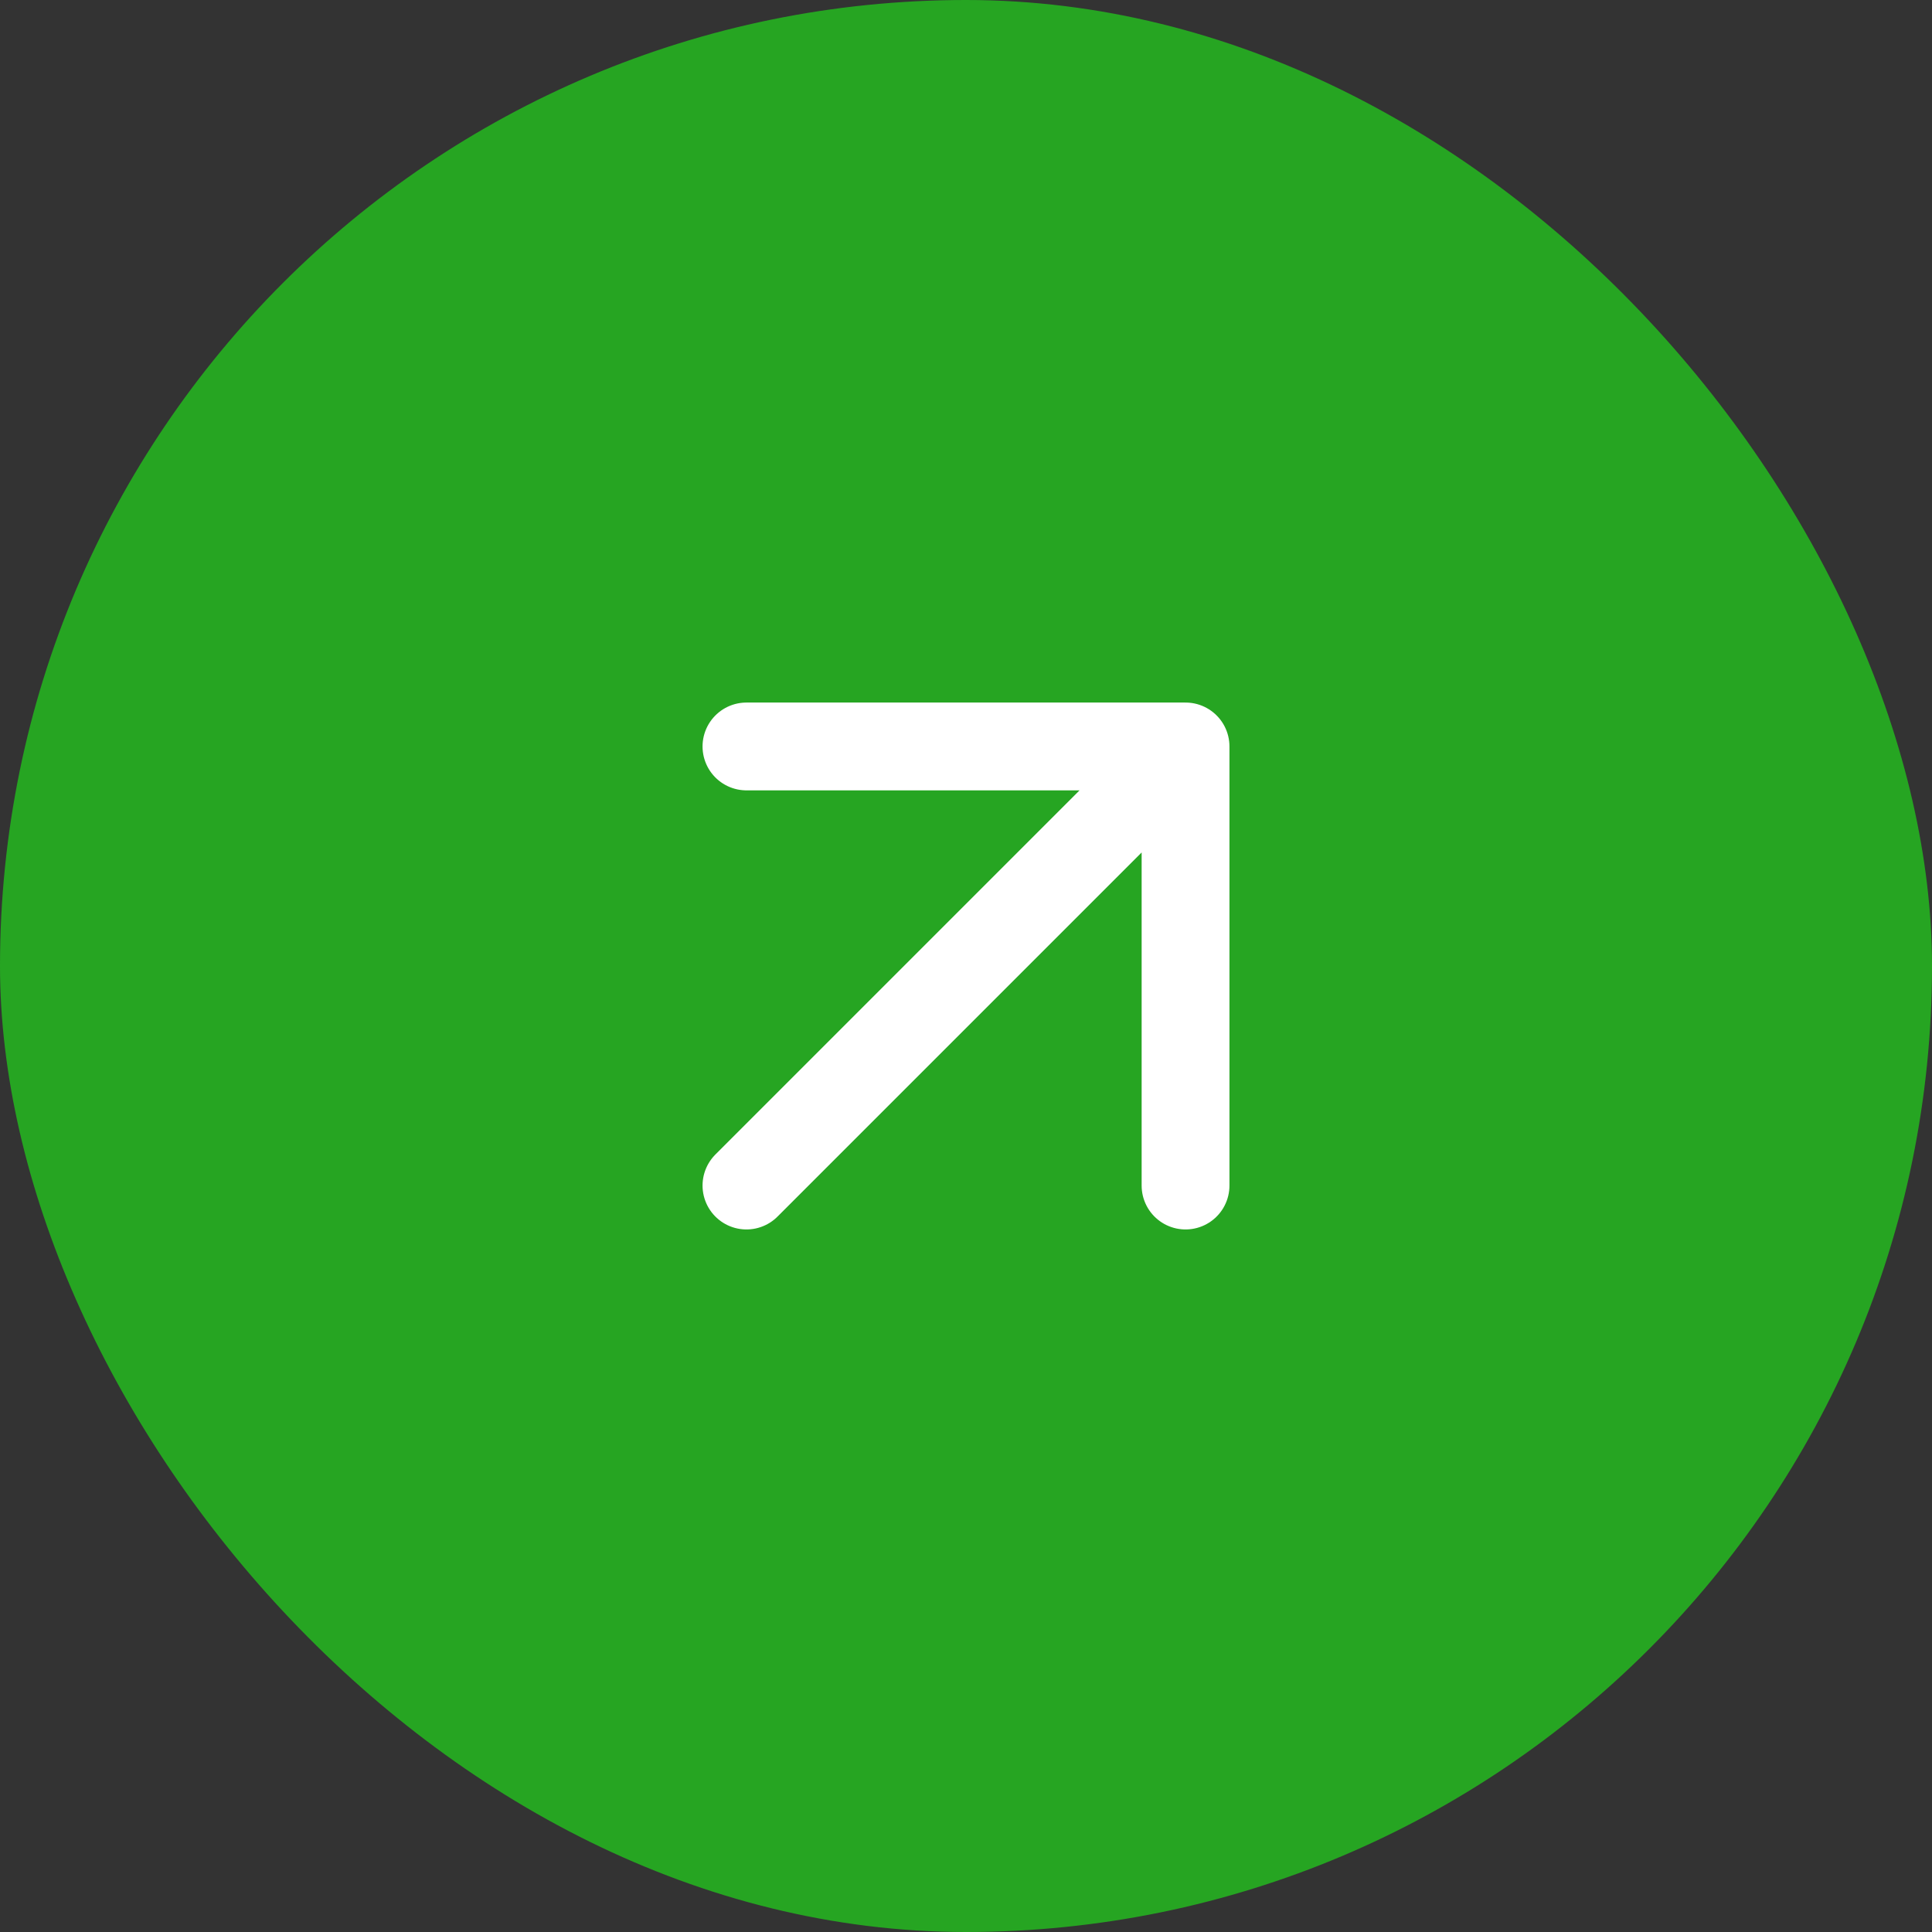 <svg width="44" height="44" viewBox="0 0 44 44" fill="none" xmlns="http://www.w3.org/2000/svg">
<rect x="0" y="0" width="44" height="44" fill="#333333" stroke="none"/>
<rect width="44" height="44" rx="22" fill="#26A522"/>
<path d="M17 17H27M27 17V27M27 17L17 27" stroke="white" stroke-width="2" stroke-linecap="round" stroke-linejoin="round"/>
</svg>
